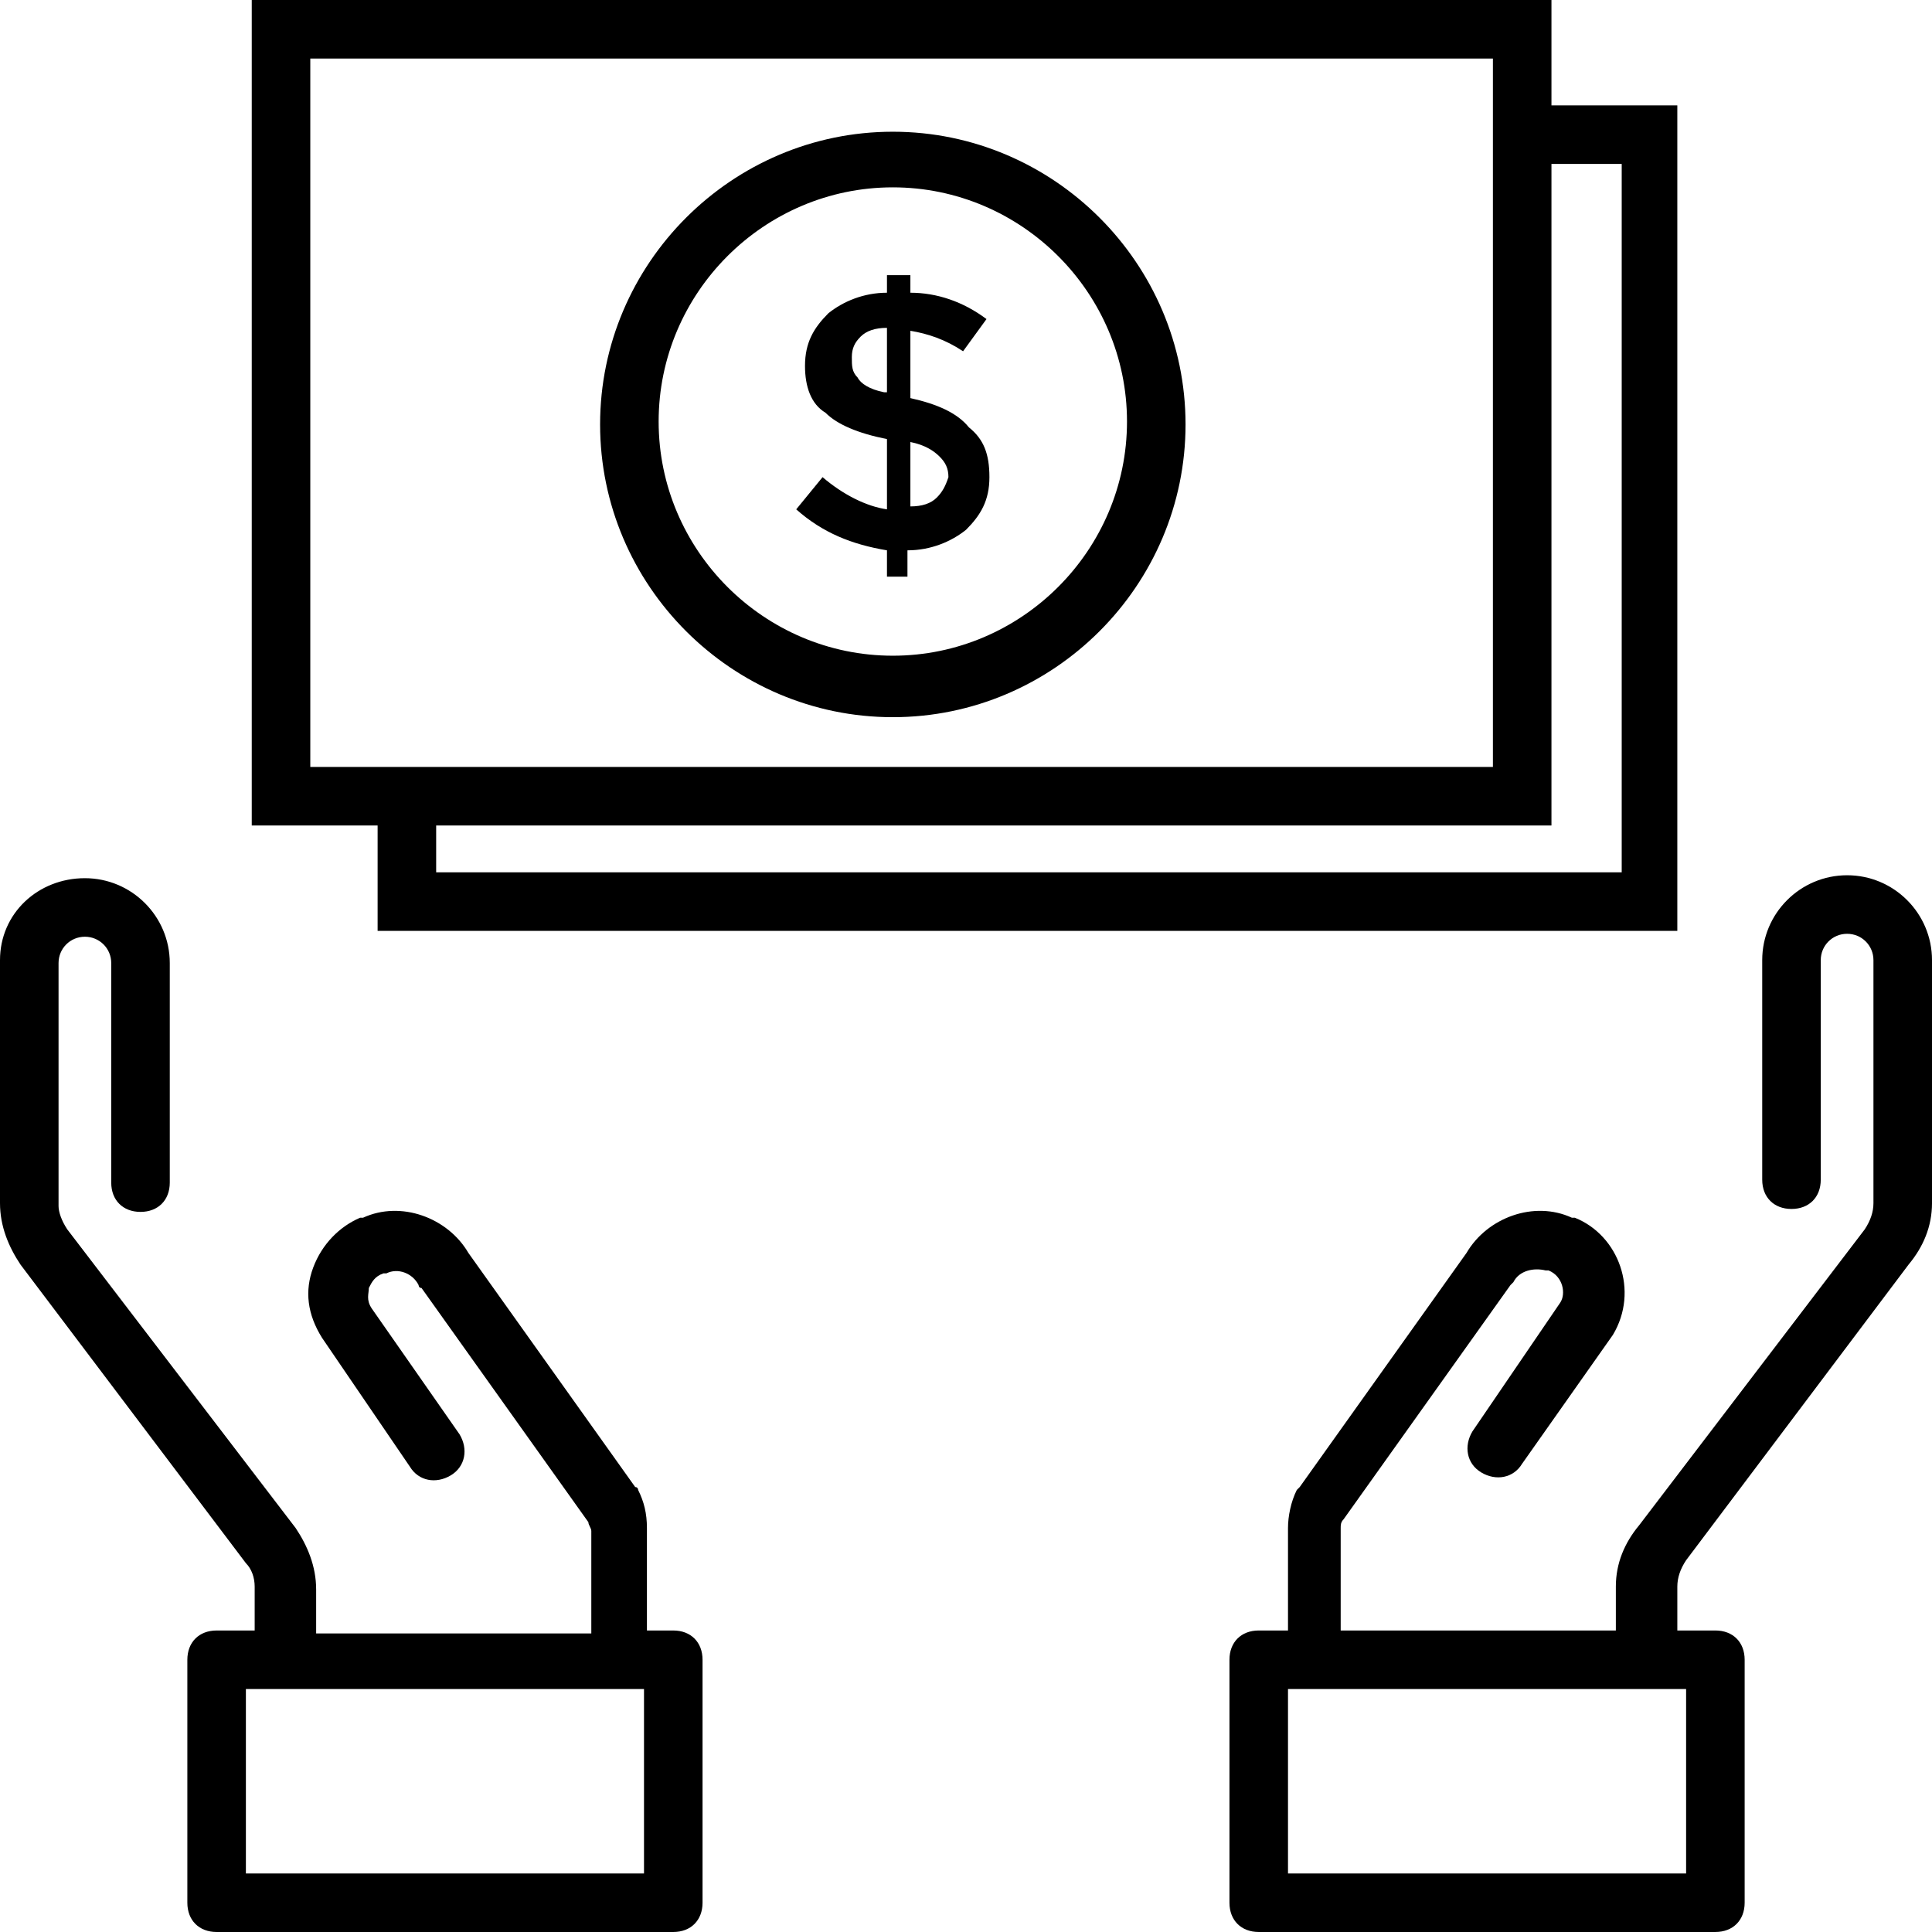 <?xml version="1.0" encoding="UTF-8" standalone="no"?><!-- icon666.com - MILLIONS OF FREE VECTOR ICONS --><svg width="1024" height="1024" version="1.1" id="Capa_1" xmlns="http://www.w3.org/2000/svg" xmlns:xlink="http://www.w3.org/1999/xlink" x="0px" y="0px" viewBox="0 0 496.941 496.941" style="enable-background:new 0 0 496.941 496.941;" xml:space="preserve"><g><g><g><path d="M173.176,419.388H166.4v-26.353c0-3.765-0.753-6.776-2.259-9.788c0,0,0-0.753-0.753-0.753l-42.918-60.235 c-5.271-9.035-17.318-13.553-27.106-9.035h-0.753c-5.271,2.259-9.788,6.776-12.047,12.8c-2.259,6.023-1.506,12.047,2.259,18.071 l22.588,33.129c2.259,3.765,6.776,4.518,10.541,2.259c3.765-2.259,4.518-6.776,2.259-10.541l-22.588-32.376 c-1.506-2.259-0.753-3.765-0.753-5.271c0.753-1.506,1.506-3.012,3.765-3.765h0.753c3.012-1.506,6.776,0,8.282,3.012 c0,0,0,0.753,0.753,0.753l42.918,60.235c0,0.753,0.753,1.506,0.753,2.259v26.353H81.318v-11.294 c0-6.023-2.259-11.294-5.271-15.812l-58.729-76.8c-1.506-2.259-2.259-4.518-2.259-6.023v-62.494c0-3.765,3.012-6.776,6.776-6.776 s6.776,3.012,6.776,6.776v56.471c0,4.518,3.012,7.529,7.529,7.529s7.529-3.012,7.529-7.529v-56.471 c0-12.047-9.788-21.835-21.835-21.835S0,234.918,0,246.965v62.494c0,6.023,2.259,11.294,5.271,15.812l57.977,76.8 c1.506,1.506,2.259,3.765,2.259,6.024v11.294h-9.788c-4.518,0-7.529,3.012-7.529,7.529v62.494c0,4.518,3.012,7.529,7.529,7.529 h117.459c4.518,0,7.529-3.012,7.529-7.529v-62.494C180.706,422.4,177.694,419.388,173.176,419.388z M165.647,481.882h-102.4 v-47.435c74.125,0,86.629,0,88.346,0c0.174,0,0.237,0,0.243,0c0.781,0,3.792,0,13.811,0V481.882z"/><path d="M475.106,225.129c-12.047,0-21.835,9.788-21.835,21.835v56.471c0,4.518,3.012,7.529,7.529,7.529s7.529-3.012,7.529-7.529 v-56.471c0-3.765,3.012-6.776,6.776-6.776c3.765,0,6.776,3.012,6.776,6.776v62.494c0,2.259-0.753,4.518-2.259,6.776 l-57.976,76.047c-3.765,4.518-6.023,9.788-6.023,15.812v11.294h-70.776v-26.353c0-0.753,0-1.506,0.753-2.259l42.918-60.235 l0.753-0.753c1.506-3.012,5.271-3.765,8.282-3.012h0.753c3.765,1.506,4.518,6.024,3.012,8.282l-22.588,33.129 c-2.259,3.765-1.506,8.282,2.259,10.541c3.765,2.259,8.282,1.506,10.541-2.259l23.341-33.129 c6.776-11.294,1.506-25.6-9.788-30.118h-0.753c-9.788-4.518-21.835,0-27.106,9.035l-42.918,60.235l-0.753,0.753 c-1.506,3.012-2.259,6.776-2.259,9.788v26.353h-7.529c-4.518,0-7.529,3.012-7.529,7.529v62.494c0,4.518,3.012,7.529,7.529,7.529 h117.459c4.518,0,7.529-3.012,7.529-7.529v-62.494c0-4.518-3.012-7.529-7.529-7.529h-9.788v-11.294 c0-2.259,0.753-4.518,2.259-6.776l57.224-76.047c3.765-4.518,6.024-9.788,6.024-15.812v-62.494 C496.941,234.918,487.153,225.129,475.106,225.129z M433.694,434.447v47.435h-102.4v-47.435c2.722,0,4.612,0,5.891,0 c1.74,0,2.348,0,2.377,0C346.006,434.447,367.999,434.447,433.694,434.447z"/><path d="M97.129,239.435h334.306V27.106h-32.376V0H64.753v212.329h32.376V239.435z M399.059,42.165h18.071v182.212H112.188 v-12.047h286.871V42.165z M79.812,197.271V15.059H384v182.212H79.812z"/><path d="M229.647,33.882c-41.412,0-75.294,33.882-75.294,75.294c0,41.412,33.882,75.294,75.294,75.294 c41.412,0,75.294-33.882,75.294-75.294C304.941,67.765,271.059,33.882,229.647,33.882z M229.647,168.659 c-33.129,0-60.235-27.106-60.235-60.235s27.106-60.235,60.235-60.235c33.129,0,60.235,27.106,60.235,60.235 S262.776,168.659,229.647,168.659z"/><path d="M249.224,109.929c-3.012-3.765-8.282-6.023-15.059-7.529V85.082c4.518,0.753,9.035,2.259,13.553,5.271l6.023-8.282 c-6.023-4.518-12.8-6.776-19.576-6.776v-4.518h-6.023v4.518c-6.024,0-11.294,2.259-15.059,5.271 c-3.765,3.765-6.023,7.529-6.023,13.553c0,5.271,1.506,9.788,5.271,12.047c3.012,3.012,8.282,5.271,15.812,6.776v18.071 c-5.271-0.753-11.294-3.765-16.565-8.282l-6.776,8.282c6.776,6.023,14.306,9.035,23.341,10.541v6.776h5.271v-6.776 c6.024,0,11.294-2.259,15.059-5.271c3.765-3.765,6.023-7.529,6.023-13.553C254.494,116.706,252.988,112.941,249.224,109.929z M228.141,100.894h-0.753c-3.765-0.753-6.024-2.259-6.776-3.765c-1.506-1.506-1.506-3.012-1.506-5.271 c0-2.259,0.753-3.765,2.259-5.271c1.506-1.506,3.765-2.259,6.776-2.259V100.894z M240.941,128 c-1.506,1.506-3.765,2.259-6.776,2.259v-16.565c3.765,0.753,6.024,2.259,7.529,3.765c1.506,1.506,2.259,3.012,2.259,5.271 C243.2,124.988,242.447,126.494,240.941,128z"/></g></g></g></svg>